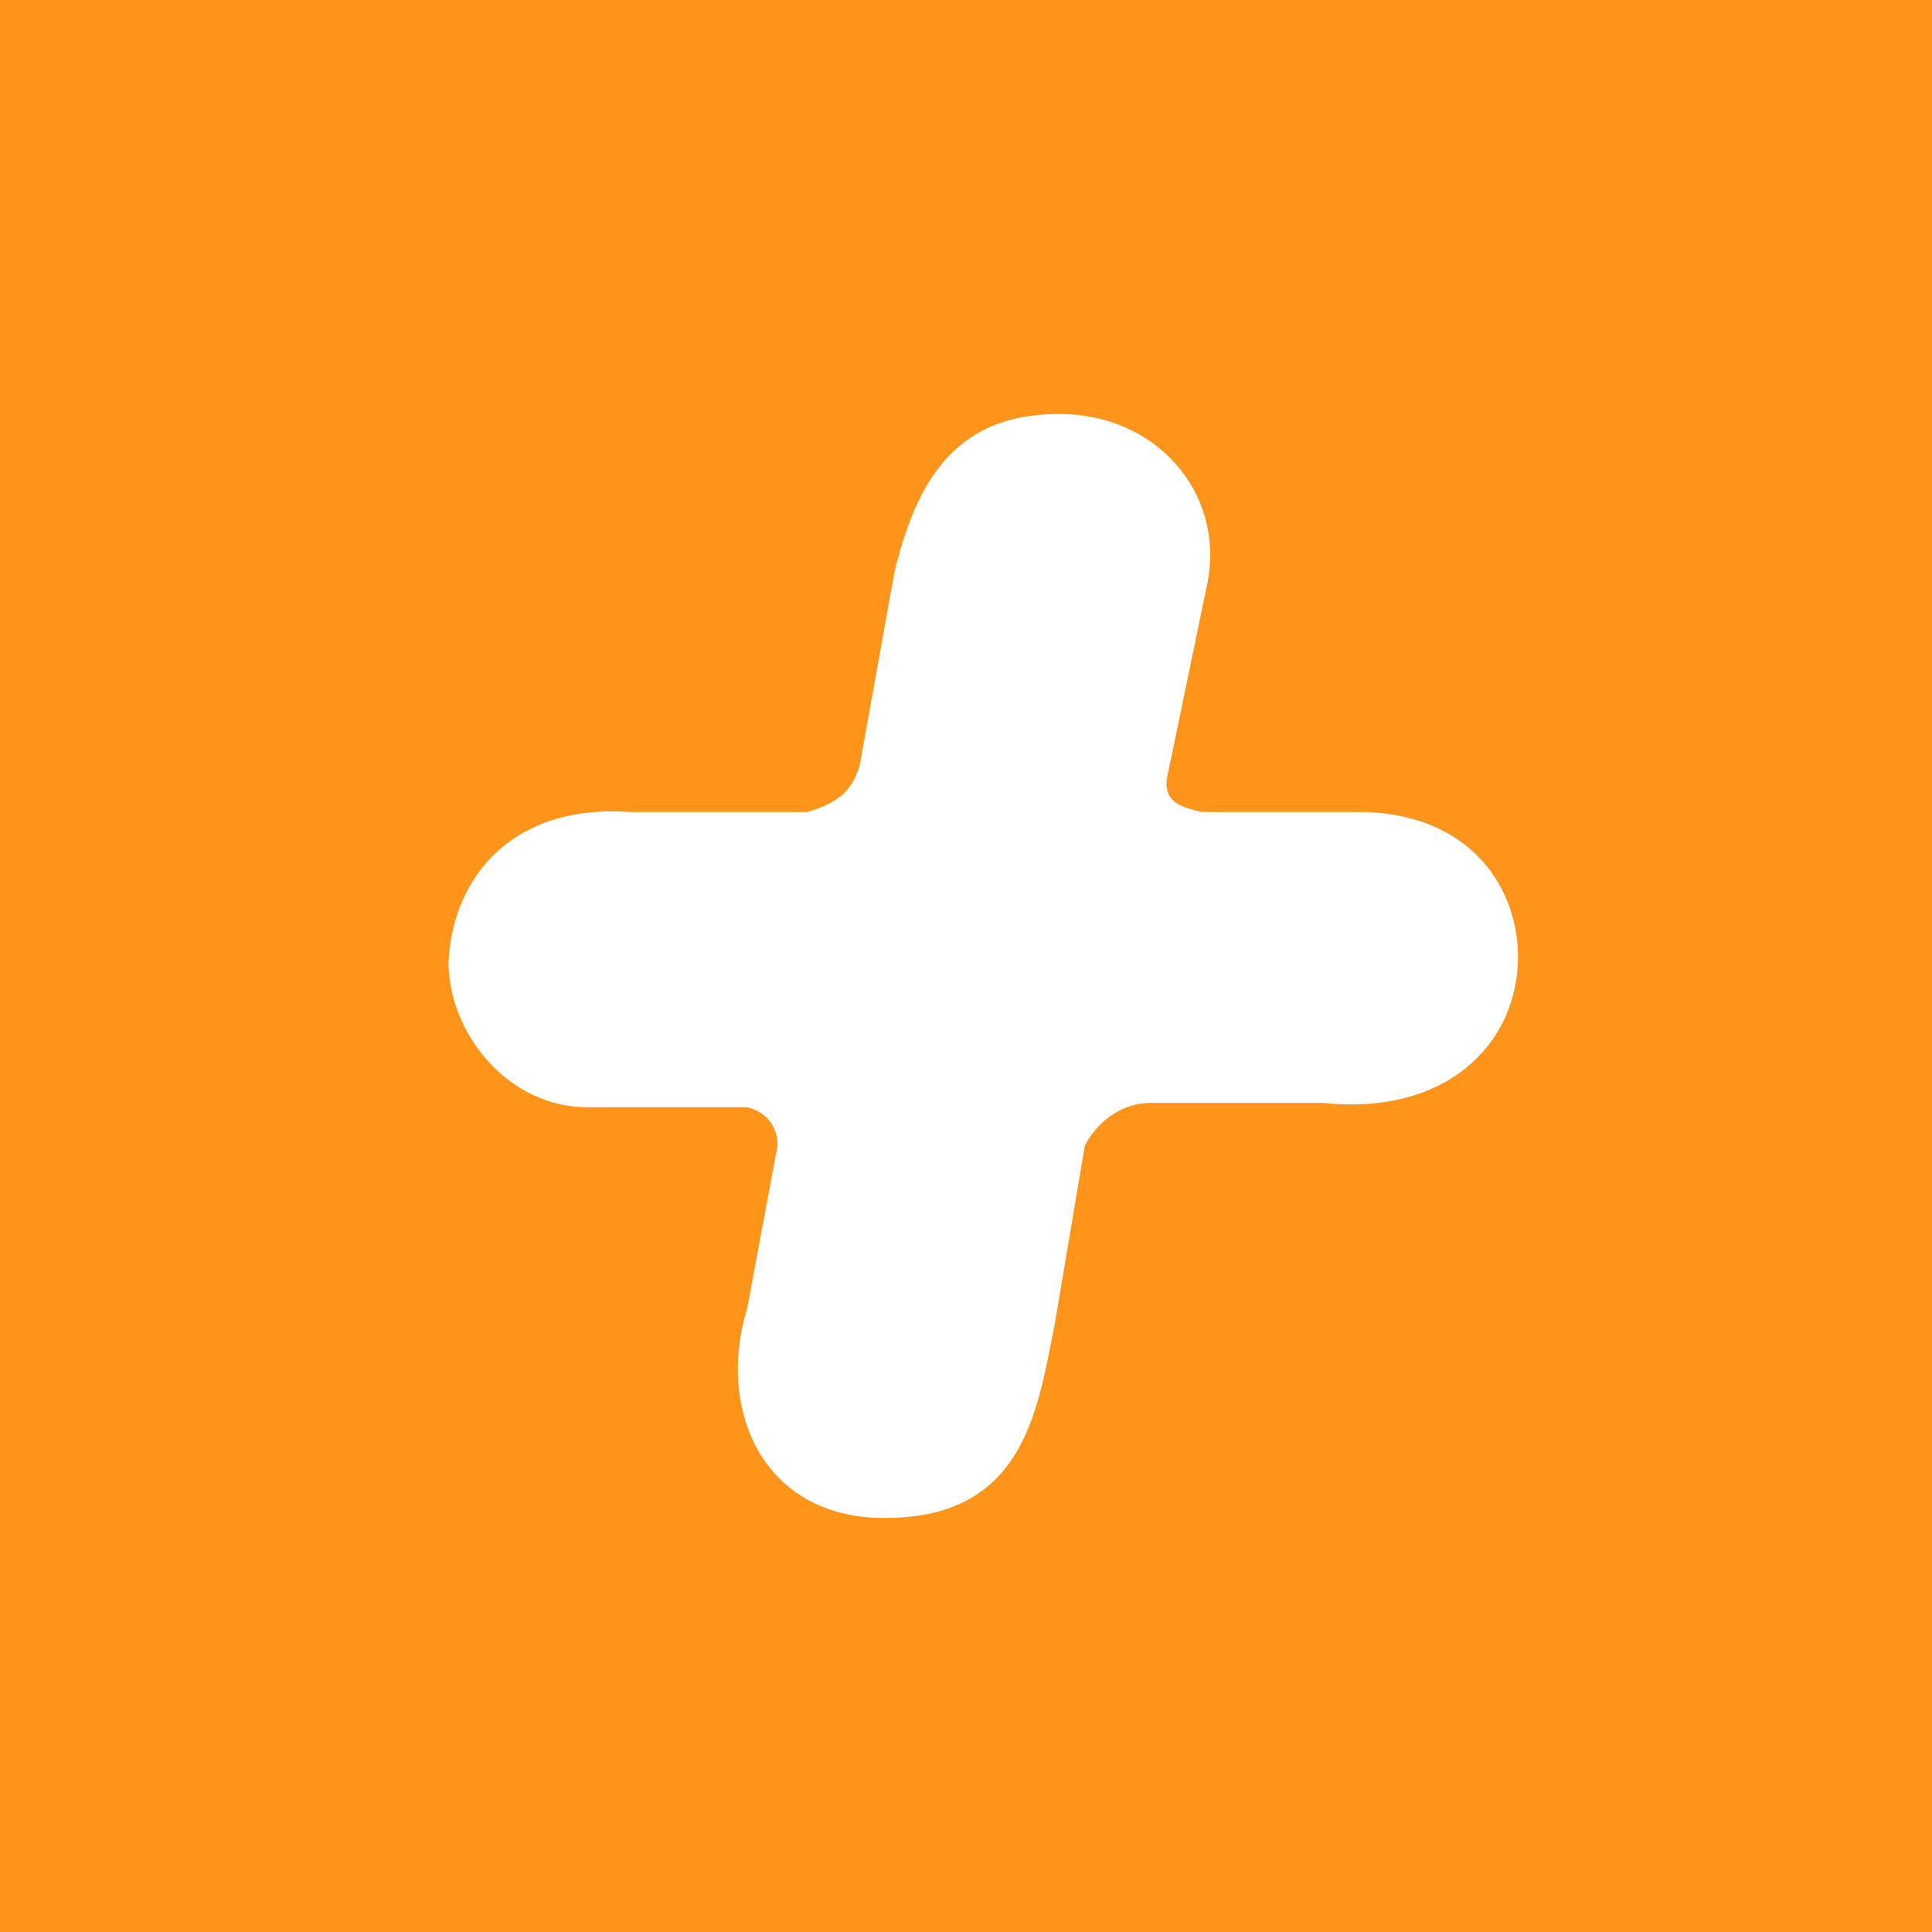 <svg width="56" height="56" viewBox="0 0 56 56" fill="none" xmlns="http://www.w3.org/2000/svg">
<rect width="56" height="56" fill="#FF941A"/>
<path fill-rule="evenodd" clip-rule="evenodd" d="M25.924 16.593C26.551 13.989 27.68 11.881 30.942 12.005C33.703 12.129 35.585 14.485 34.958 17.089L33.828 22.545C33.703 23.289 34.33 23.413 34.832 23.537H39.6C42.862 23.661 44.117 26.017 43.992 28.001C43.866 30.233 41.984 32.341 38.345 31.969H33.326C32.574 31.969 31.821 32.465 31.444 33.209L30.566 38.417C30.064 40.897 29.688 44.12 25.422 43.996C22.034 43.873 20.779 40.773 21.657 37.921L22.536 33.209C22.536 32.589 22.159 32.217 21.657 32.093H17.015C14.757 32.093 13 29.985 13 27.877C13.126 25.397 14.882 23.289 18.27 23.537H23.414C24.167 23.289 24.669 23.041 24.92 22.173L25.924 16.593Z" fill="white"/>
</svg>
